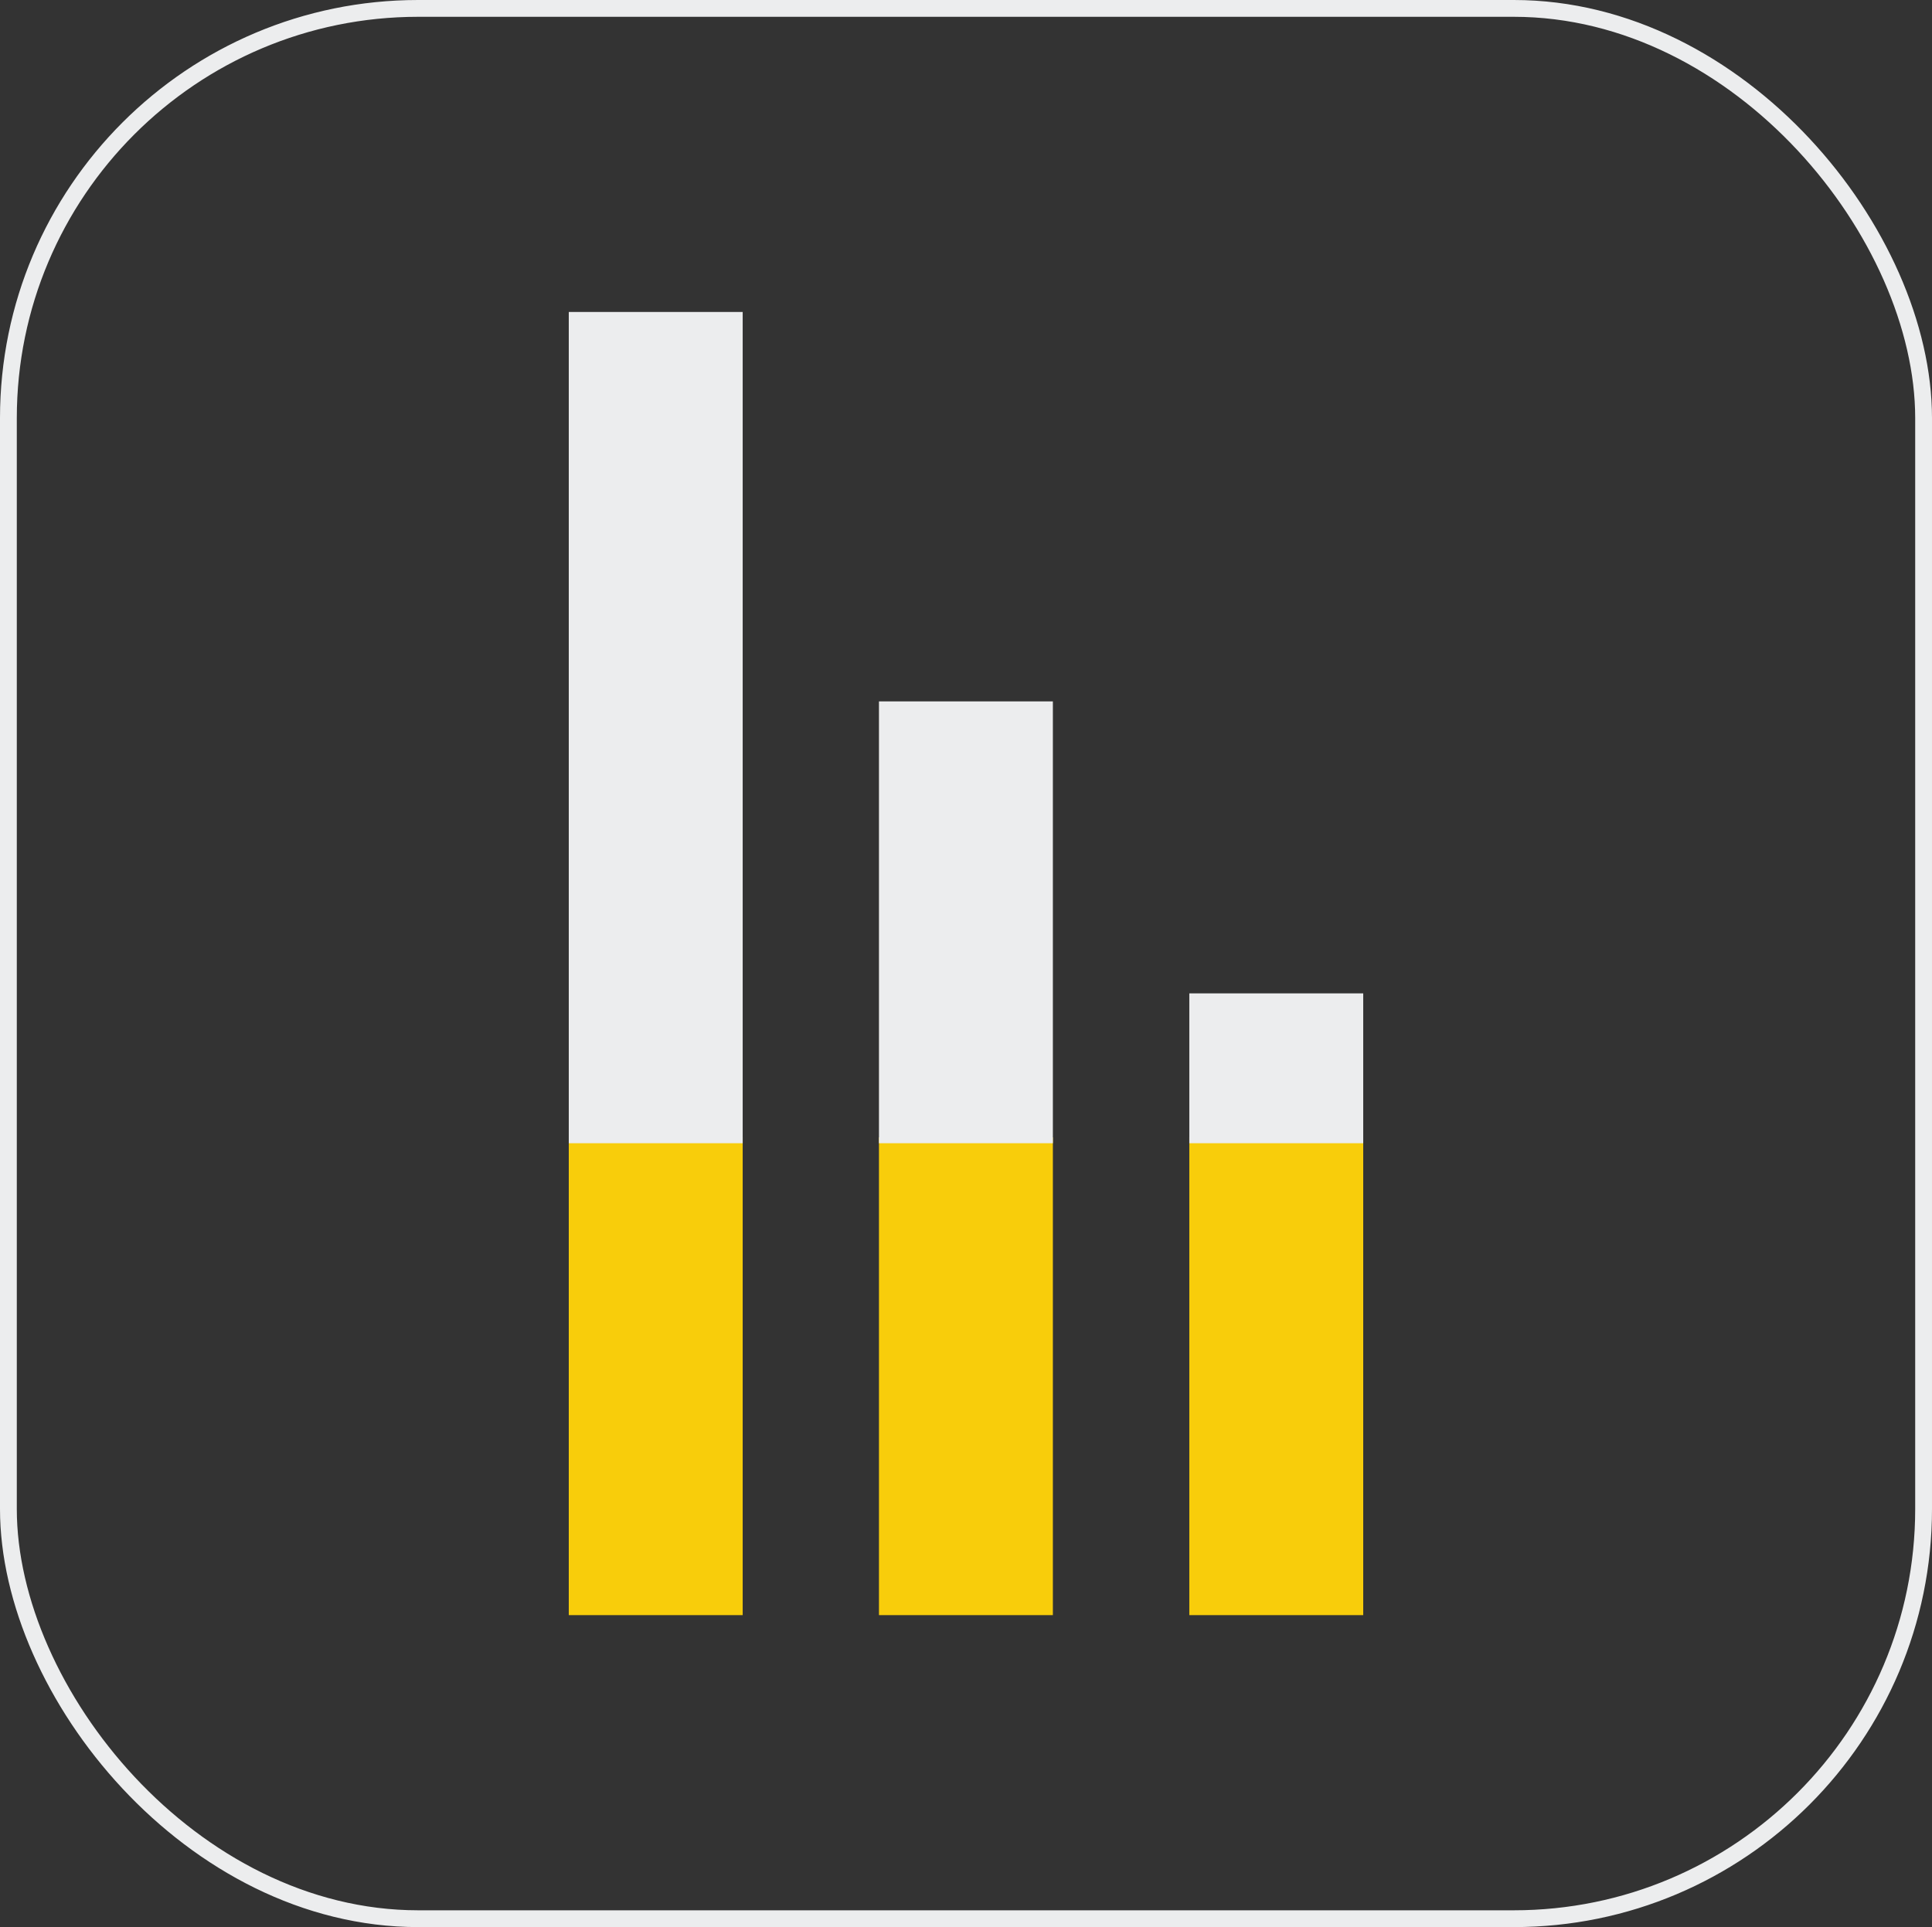 <svg xmlns="http://www.w3.org/2000/svg" viewBox="0 0 114.98 114.71"><rect x="0" y="0" width="114.98" height="114.71" fill="#333333" stroke="none"/><defs><style>.cls-1{fill:none;stroke:#ecedee;stroke-miterlimit:10;}.cls-2{fill:#f8cd0b;}.cls-3{fill:#ecedee;}</style></defs><title>zero-cigarro-icon-1</title><g id="Layer_2" data-name="Layer 2"><g id="Layer_2-2" data-name="Layer 2"><rect class="cls-1" x="0.5" y="0.5" width="113.98" height="113.71" rx="24.39" ry="24.39"/><rect class="cls-2" x="33.85" y="67.7" width="10.35" height="28.44"/><rect class="cls-3" x="33.85" y="18.57" width="10.35" height="49.48"/><rect class="cls-2" x="52.31" y="67.7" width="10.35" height="28.44"/><rect class="cls-3" x="52.31" y="41.75" width="10.35" height="26.3"/><rect class="cls-2" x="70.78" y="67.7" width="10.35" height="28.44"/><rect class="cls-3" x="70.78" y="59.13" width="10.35" height="8.92"/></g></g></svg>